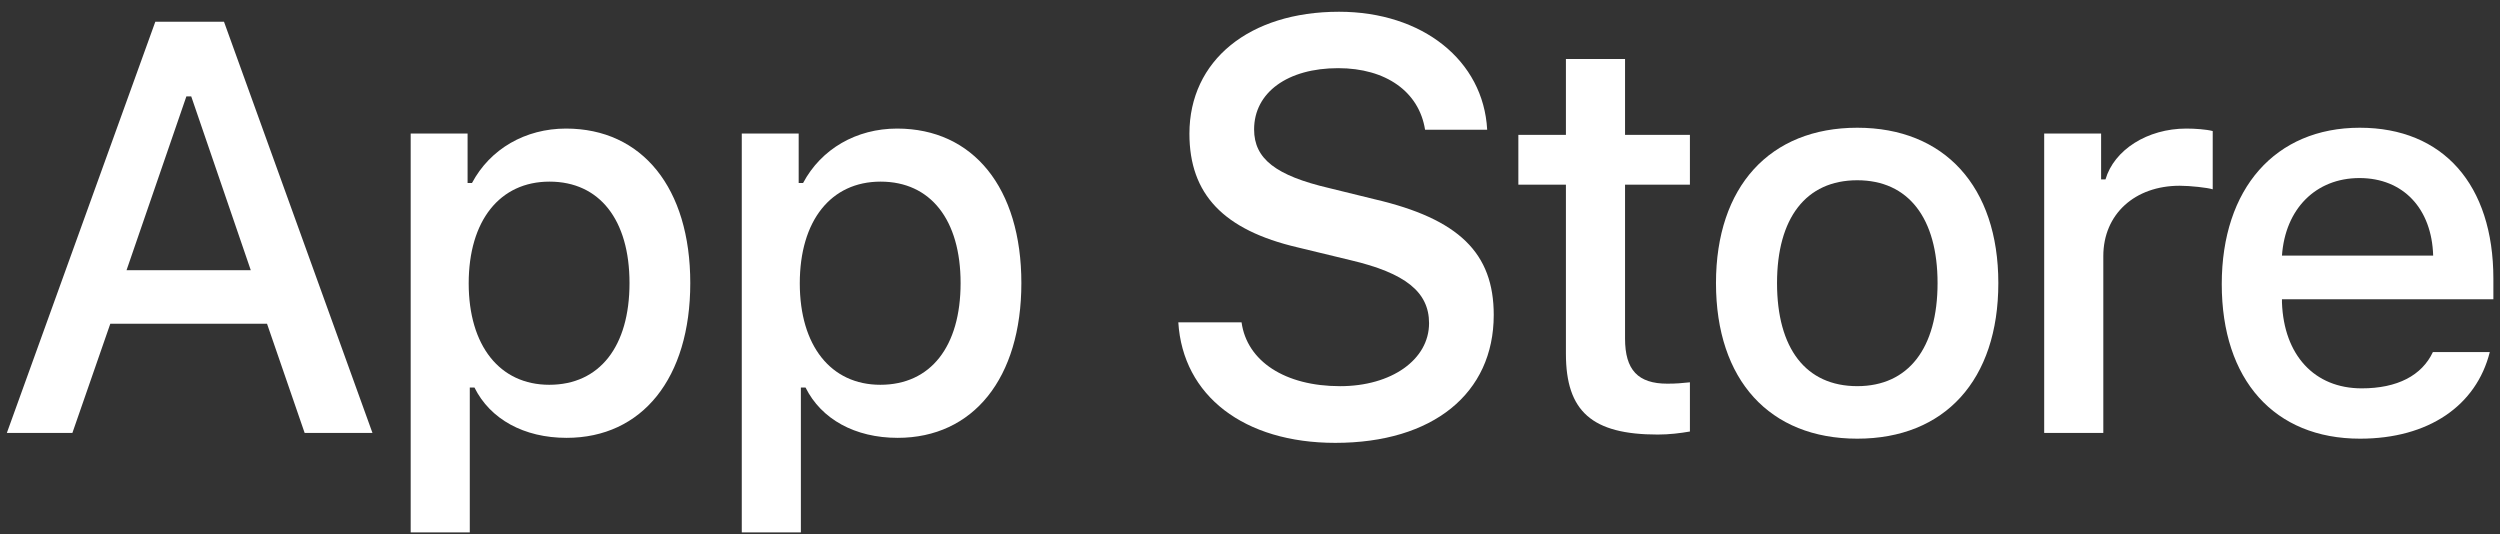 <svg width="117" height="25" viewBox="0 0 117 25" fill="none" xmlns="http://www.w3.org/2000/svg">
<rect x="0" y="0" width="117" height="25" fill="#333333" stroke="none"/>
<path d="M73.285 2.762V6.313H71.059V8.641H73.285V16.554C73.285 19.256 74.508 20.337 77.583 20.337C78.123 20.337 78.638 20.273 79.088 20.195V17.892C78.702 17.931 78.457 17.956 78.033 17.956C76.656 17.956 76.052 17.313 76.052 15.847V8.641H79.088V6.313H76.052V2.762H73.285Z" fill="white"/>
<path d="M86.921 20.53C91.013 20.53 93.522 17.789 93.522 13.248C93.522 8.731 91 5.978 86.921 5.978C82.83 5.978 80.308 8.731 80.308 13.248C80.308 17.789 82.817 20.53 86.921 20.53ZM86.921 18.072C84.515 18.072 83.165 16.31 83.165 13.248C83.165 10.211 84.515 8.436 86.921 8.436C89.314 8.436 90.678 10.211 90.678 13.248C90.678 16.297 89.314 18.072 86.921 18.072Z" fill="white"/>
<path d="M95.668 20.26H98.435V11.987C98.435 10.018 99.914 8.693 102.011 8.693C102.5 8.693 103.324 8.783 103.555 8.86V6.133C103.259 6.055 102.732 6.017 102.32 6.017C100.493 6.017 98.936 7.02 98.537 8.397H98.332V6.248H95.668V20.26Z" fill="white"/>
<path d="M110.424 8.333C112.47 8.333 113.808 9.761 113.872 11.961H106.796C106.95 9.774 108.378 8.333 110.424 8.333ZM113.859 16.477C113.344 17.571 112.199 18.175 110.527 18.175C108.314 18.175 106.886 16.619 106.796 14.161V14.007H116.69V13.042C116.69 8.641 114.335 5.978 110.437 5.978C106.487 5.978 103.978 8.822 103.978 13.299C103.978 17.776 106.435 20.53 110.45 20.53C113.653 20.53 115.892 18.986 116.522 16.477H113.859Z" fill="white"/>
<path d="M55.145 15.085C55.358 18.526 58.225 20.726 62.492 20.726C67.053 20.726 69.907 18.419 69.907 14.739C69.907 11.845 68.28 10.245 64.333 9.325L62.212 8.804C59.705 8.218 58.692 7.431 58.692 6.057C58.692 4.324 60.266 3.19 62.626 3.19C64.866 3.19 66.413 4.297 66.693 6.071H69.6C69.427 2.83 66.573 0.55 62.666 0.55C58.465 0.55 55.665 2.83 55.665 6.257C55.665 9.084 57.252 10.765 60.732 11.578L63.213 12.178C65.76 12.778 66.88 13.659 66.88 15.126C66.88 16.832 65.12 18.073 62.719 18.073C60.145 18.073 58.359 16.912 58.105 15.085H55.145Z" fill="white"/>
<path d="M26.489 6.017C24.585 6.017 22.938 6.969 22.089 8.564H21.883V6.248H19.22V24.917H21.986V18.137H22.205C22.938 19.616 24.521 20.491 26.515 20.491C30.053 20.491 32.305 17.699 32.305 13.248C32.305 8.796 30.053 6.017 26.489 6.017ZM25.704 18.008C23.389 18.008 21.935 16.181 21.935 13.26C21.935 10.327 23.389 8.5 25.717 8.5C28.059 8.5 29.461 10.288 29.461 13.248C29.461 16.22 28.059 18.008 25.704 18.008Z" fill="white"/>
<path d="M41.984 6.017C40.08 6.017 38.433 6.969 37.584 8.564H37.378V6.248H34.715V24.917H37.481V18.137H37.7C38.433 19.616 40.016 20.491 42.01 20.491C45.548 20.491 47.8 17.699 47.8 13.248C47.8 8.796 45.548 6.017 41.984 6.017ZM41.2 18.008C38.884 18.008 37.43 16.181 37.43 13.26C37.43 10.327 38.884 8.5 41.212 8.5C43.554 8.5 44.956 10.288 44.956 13.248C44.956 16.22 43.554 18.008 41.2 18.008Z" fill="white"/>
<path d="M14.257 20.26H17.431L10.483 1.017H7.269L0.321 20.26H3.388L5.162 15.152H12.497L14.257 20.26ZM8.723 4.51H8.949L11.736 12.645H5.922L8.723 4.51Z" fill="white"/>
</svg>
